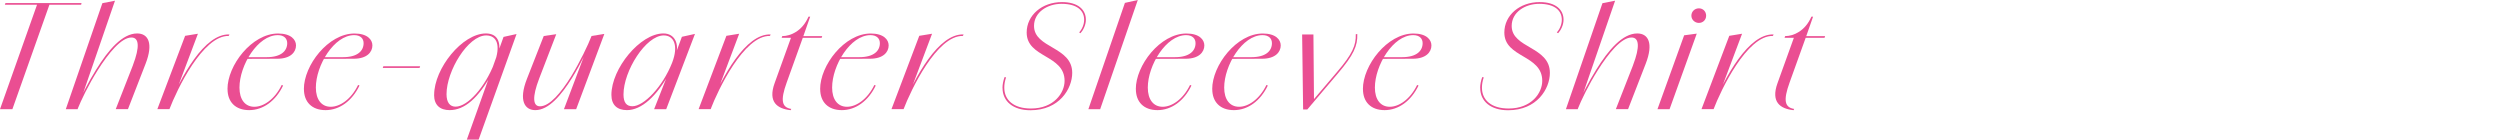 <?xml version="1.0" encoding="UTF-8"?><svg id="_レイヤー_2" xmlns="http://www.w3.org/2000/svg" viewBox="0 0 432 24.12"><defs><style>.cls-1{fill:none;}.cls-1,.cls-2{stroke-width:0px;}.cls-2{fill:#ea4e92;}</style></defs><g id="design"><path class="cls-2" d="M6.5.53h2.14L2.14,18.87H0L6.5.53ZM.94.53h13.15l-.07.29H.84l.1-.29Z"/><path class="cls-2" d="M17.69.55l2.18-.43-6.46,18.75h-2.04L17.69.55ZM22.97,11.26c1.22-3.19,1.06-4.78-.26-4.78-1.75,0-3.96,2.69-5.83,5.66-1.58,2.5-2.88,5.21-3.48,6.72l-.26-.17c.89-2.04,2.11-4.49,3.48-6.67,2.11-3.41,4.54-6.24,7.08-6.24,1.92,0,2.83,1.7,1.46,5.23l-3.05,7.85h-2.11l2.98-7.61Z"/><path class="cls-2" d="M31.99,6.19l2.21-.36-3.77,10.01-1.15,3.02h-2.09l4.8-12.67ZM29.02,18.65c2.26-5.4,6.29-12.87,10.63-12.7l-.12.26c-4.49-.12-9,9.36-10.25,12.65l-.26-.22Z"/><path class="cls-2" d="M39.31,15.41c-.02-4.1,4.2-9.62,8.74-9.62,2.23,0,3.1,1.06,3.1,2.06,0,1.15-.94,2.3-3.22,2.3l-5.45.02.17-.29h3.43c2.52,0,3.55-1.1,3.55-2.42,0-.79-.53-1.39-1.63-1.39-3.46,0-6.62,5.21-6.62,9.07,0,2.04.96,3.31,2.57,3.31s3.53-1.3,4.73-3.77l.24.1c-1.27,2.66-3.46,4.25-5.86,4.25s-3.74-1.44-3.74-3.62Z"/><path class="cls-2" d="M52.51,15.41c-.02-4.1,4.2-9.62,8.74-9.62,2.23,0,3.1,1.06,3.1,2.06,0,1.15-.94,2.3-3.22,2.3l-5.45.02.17-.29h3.43c2.52,0,3.55-1.1,3.55-2.42,0-.79-.53-1.39-1.63-1.39-3.46,0-6.62,5.21-6.62,9.07,0,2.04.96,3.31,2.57,3.31s3.53-1.3,4.73-3.77l.24.1c-1.27,2.66-3.46,4.25-5.86,4.25s-3.74-1.44-3.74-3.62Z"/><path class="cls-2" d="M66.24,11.45h6.36l-.1.29h-6.36l.1-.29Z"/><path class="cls-2" d="M75.02,16.39c0-4.54,4.85-10.61,8.95-10.61,2.09.02,2.57,1.58,2.23,3.53l-1.18,3.34c-2.33,4.3-4.75,6.38-7.32,6.38-1.66,0-2.69-.86-2.69-2.64ZM85.44,10.87c1.1-2.93.5-4.73-1.42-4.75-3.14,0-6.86,6.12-6.86,10.15,0,1.46.6,2.16,1.56,2.16,2.09,0,5.11-3.36,6.72-7.56ZM87,6.38l2.26-.5-6.55,18.24h-2.04l6.34-17.74Z"/><path class="cls-2" d="M91.06,13.61l2.9-7.39,2.16-.31-2.95,7.66c-1.25,3.26-1.08,4.8.14,4.8,1.68,0,3.65-2.38,5.38-5.16,1.56-2.57,2.95-5.47,3.53-6.99l.31.07c-.84,1.94-2.14,4.68-3.62,7.08-1.92,3.1-4.1,5.66-6.41,5.66-1.78,0-2.95-1.58-1.44-5.42ZM102.22,6.22l2.21-.36-4.87,13.01h-2.11l4.78-12.65Z"/><path class="cls-2" d="M105.65,16.39c0-4.54,4.97-10.61,8.98-10.61,2.04,0,2.76,1.9,2.14,3.77l-.14.05,1.2-3.24,2.26-.5-4.97,13.01h-2.09l2.54-6.46.14.14c-2.23,4.1-4.87,6.48-7.37,6.48-1.66,0-2.69-.86-2.69-2.64ZM116.14,10.85c1.15-2.98.31-4.73-1.44-4.73-3.1,0-6.96,6.14-6.96,10.2,0,1.42.53,2.04,1.54,2.04,1.99,0,5.23-3.38,6.86-7.51Z"/><path class="cls-2" d="M125.52,6.19l2.21-.36-3.77,10.01-1.15,3.02h-2.09l4.8-12.67ZM122.54,18.65c2.26-5.4,6.29-12.87,10.63-12.7l-.12.26c-4.49-.12-9,9.36-10.25,12.65l-.26-.22Z"/><path class="cls-2" d="M133.85,14.38l2.83-7.85h-1.61l.1-.29c1.49,0,3.48-.91,4.54-3.36h.29l-1.18,3.36h3.26l-.1.29h-3.26l-2.78,7.73c-1.13,3.12-.84,4.3.79,4.56l-.1.22c-2.3-.24-3.96-1.39-2.78-4.66Z"/><path class="cls-2" d="M141.72,15.41c-.02-4.1,4.2-9.62,8.74-9.62,2.23,0,3.1,1.06,3.1,2.06,0,1.15-.94,2.3-3.22,2.3l-5.45.02.17-.29h3.43c2.52,0,3.55-1.1,3.55-2.42,0-.79-.53-1.39-1.63-1.39-3.46,0-6.62,5.21-6.62,9.07,0,2.04.96,3.31,2.57,3.31s3.53-1.3,4.73-3.77l.24.1c-1.27,2.66-3.46,4.25-5.86,4.25s-3.74-1.44-3.74-3.62Z"/><path class="cls-2" d="M158.85,6.19l2.21-.36-3.77,10.01-1.15,3.02h-2.09l4.8-12.67ZM155.88,18.65c2.26-5.4,6.29-12.87,10.63-12.7l-.12.26c-4.49-.12-9,9.36-10.25,12.65l-.26-.22Z"/><path class="cls-2" d="M173.23,15.19c0-.58.12-1.2.36-1.87l.26.05c-.22.65-.31,1.22-.31,1.78,0,2.11,1.58,3.6,4.61,3.6,3.96,0,5.81-2.69,5.81-4.78,0-4.54-6.55-3.94-6.55-8.35,0-2.98,2.64-5.26,6.1-5.26,2.78,0,4.13,1.32,4.13,3.05,0,.98-.53,1.9-.94,2.33l-.22-.14c.53-.58.86-1.42.86-2.16.02-1.54-1.13-2.78-3.91-2.78-2.42,0-4.75,1.44-4.75,3.82,0,3.89,6.6,3.53,6.6,8.11,0,2.74-2.23,6.46-7.22,6.46-3.02,0-4.82-1.56-4.82-3.84Z"/><path class="cls-2" d="M194.38.5l2.23-.5-6.5,18.87h-2.04l6.31-18.36Z"/><path class="cls-2" d="M196.27,15.41c-.02-4.1,4.2-9.62,8.74-9.62,2.23,0,3.1,1.06,3.1,2.06,0,1.15-.94,2.3-3.22,2.3l-5.45.02.17-.29h3.43c2.52,0,3.55-1.1,3.55-2.42,0-.79-.53-1.39-1.63-1.39-3.46,0-6.62,5.21-6.62,9.07,0,2.04.96,3.31,2.57,3.31s3.53-1.3,4.73-3.77l.24.1c-1.27,2.66-3.46,4.25-5.86,4.25s-3.74-1.44-3.74-3.62Z"/><path class="cls-2" d="M209.47,15.41c-.02-4.1,4.2-9.62,8.74-9.62,2.23,0,3.1,1.06,3.1,2.06,0,1.15-.94,2.3-3.22,2.3l-5.45.02.17-.29h3.43c2.52,0,3.55-1.1,3.55-2.42,0-.79-.53-1.39-1.63-1.39-3.46,0-6.62,5.21-6.62,9.07,0,2.04.96,3.31,2.57,3.31s3.53-1.3,4.73-3.77l.24.1c-1.27,2.66-3.46,4.25-5.86,4.25s-3.74-1.44-3.74-3.62Z"/><path class="cls-2" d="M225.02,5.95h1.94l.1,11.45h-.24l4.2-4.94c2.74-3.19,3.31-4.66,3.26-6.55l.26-.02c.07,2.02-.62,3.6-3.34,6.79l-5.3,6.24h-.72l-.17-12.96Z"/><path class="cls-2" d="M235.51,15.41c-.02-4.1,4.2-9.62,8.74-9.62,2.23,0,3.1,1.06,3.1,2.06,0,1.15-.94,2.3-3.22,2.3l-5.45.02.17-.29h3.43c2.52,0,3.55-1.1,3.55-2.42,0-.79-.53-1.39-1.63-1.39-3.46,0-6.62,5.21-6.62,9.07,0,2.04.96,3.31,2.57,3.31s3.53-1.3,4.73-3.77l.24.1c-1.27,2.66-3.46,4.25-5.86,4.25s-3.74-1.44-3.74-3.62Z"/><path class="cls-2" d="M255.77,15.19c0-.58.12-1.2.36-1.87l.26.05c-.22.65-.31,1.22-.31,1.78,0,2.11,1.58,3.6,4.61,3.6,3.96,0,5.81-2.69,5.81-4.78,0-4.54-6.55-3.94-6.55-8.35,0-2.98,2.64-5.26,6.1-5.26,2.78,0,4.13,1.32,4.13,3.05,0,.98-.53,1.9-.94,2.33l-.22-.14c.53-.58.86-1.42.86-2.16.02-1.54-1.13-2.78-3.91-2.78-2.42,0-4.75,1.44-4.75,3.82,0,3.89,6.6,3.53,6.6,8.11,0,2.74-2.23,6.46-7.22,6.46-3.02,0-4.82-1.56-4.82-3.84Z"/><path class="cls-2" d="M276.91.55l2.18-.43-6.46,18.75h-2.04l6.31-18.31ZM282.19,11.26c1.22-3.19,1.06-4.78-.26-4.78-1.75,0-3.96,2.69-5.83,5.66-1.58,2.5-2.88,5.21-3.48,6.72l-.26-.17c.89-2.04,2.11-4.49,3.48-6.67,2.11-3.41,4.54-6.24,7.08-6.24,1.92,0,2.83,1.7,1.46,5.23l-3.05,7.85h-2.11l2.98-7.61Z"/><path class="cls-2" d="M291.02,6.1l2.18-.29-4.7,13.06h-2.09l4.61-12.77ZM292.27,2.71c0-.72.58-1.27,1.3-1.27s1.25.55,1.25,1.27-.55,1.25-1.25,1.25-1.3-.55-1.3-1.25Z"/><path class="cls-2" d="M298.82,6.19l2.21-.36-3.77,10.01-1.15,3.02h-2.09l4.8-12.67ZM295.85,18.65c2.26-5.4,6.29-12.87,10.63-12.7l-.12.26c-4.49-.12-9,9.36-10.25,12.65l-.26-.22Z"/><path class="cls-2" d="M307.15,14.38l2.83-7.85h-1.61l.1-.29c1.49,0,3.48-.91,4.54-3.36h.29l-1.18,3.36h3.26l-.1.29h-3.26l-2.78,7.73c-1.13,3.12-.84,4.3.79,4.56l-.1.22c-2.3-.24-3.96-1.39-2.78-4.66Z"/><rect class="cls-1" y="23.12" width="432" height="1"/></g></svg>